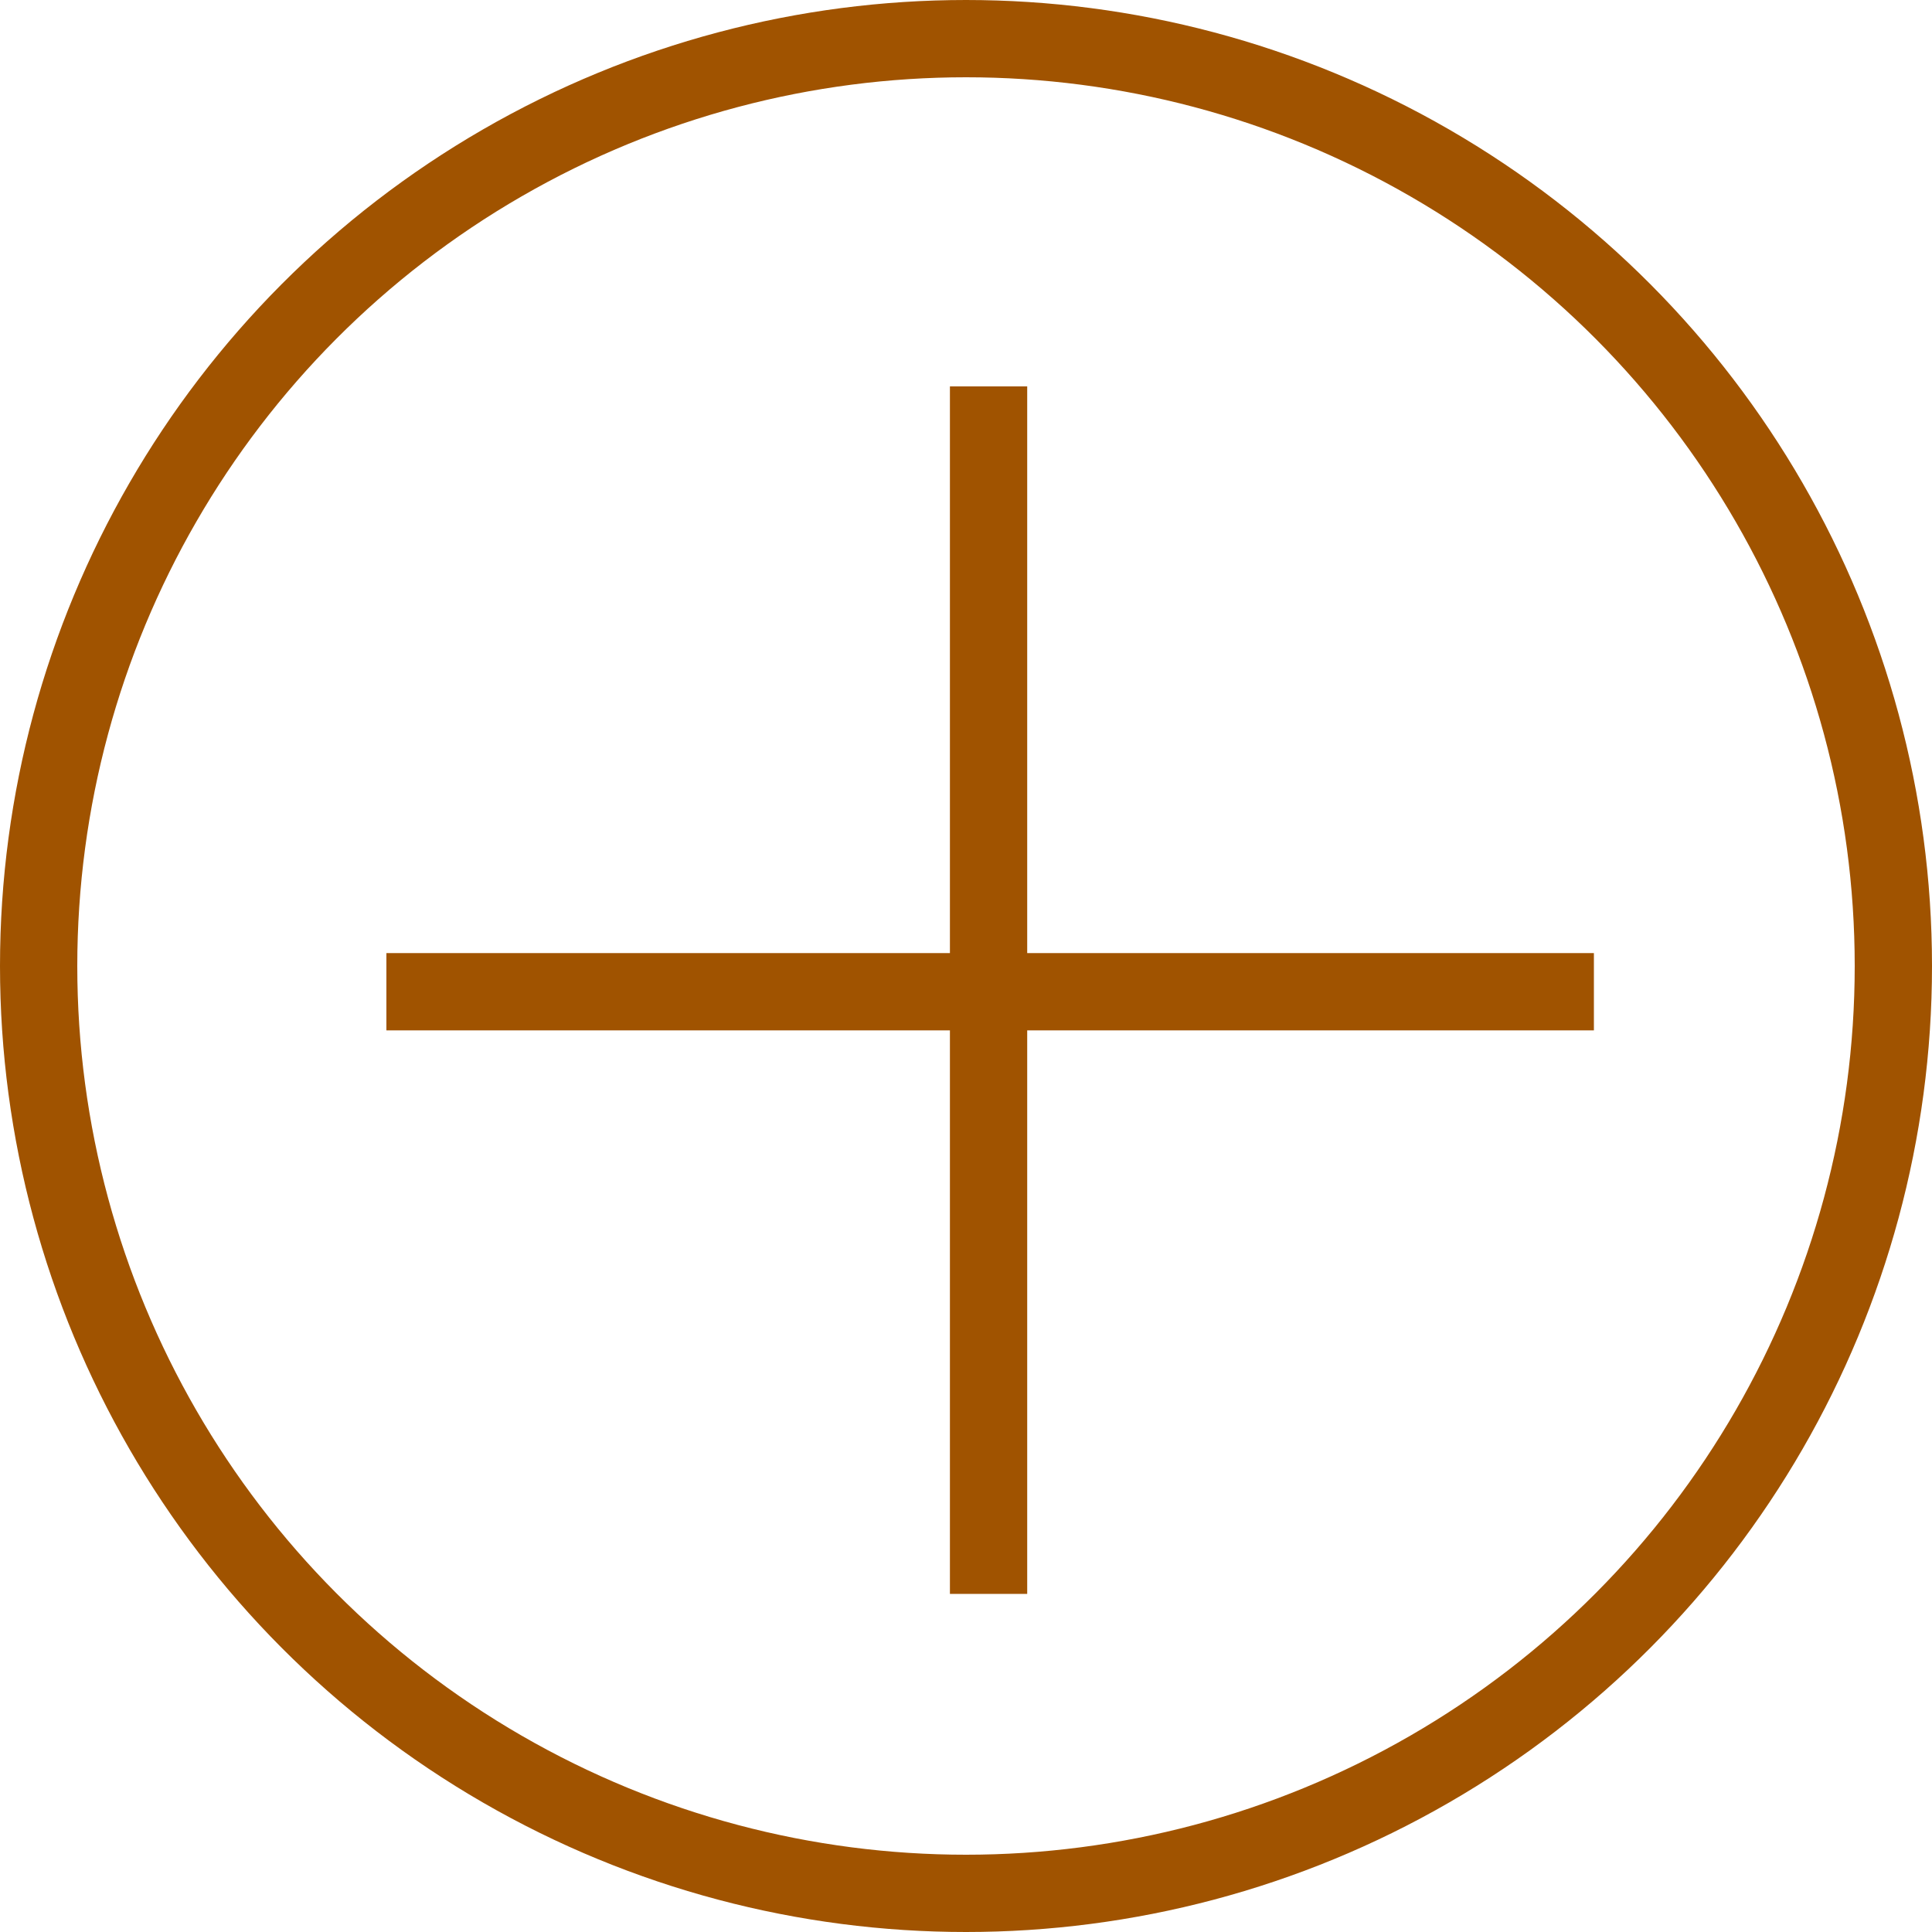 <?xml version="1.0" encoding="UTF-8"?> <svg xmlns="http://www.w3.org/2000/svg" width="25" height="25" viewBox="0 0 25 25" fill="none"><circle cx="12.5" cy="12.5" r="12" stroke="#a05300"></circle><line x1="12.792" y1="5" x2="12.792" y2="20.625" stroke="#a05300"></line><line x1="5" y1="12.833" x2="20.625" y2="12.833" stroke="#a05300"></line></svg> 